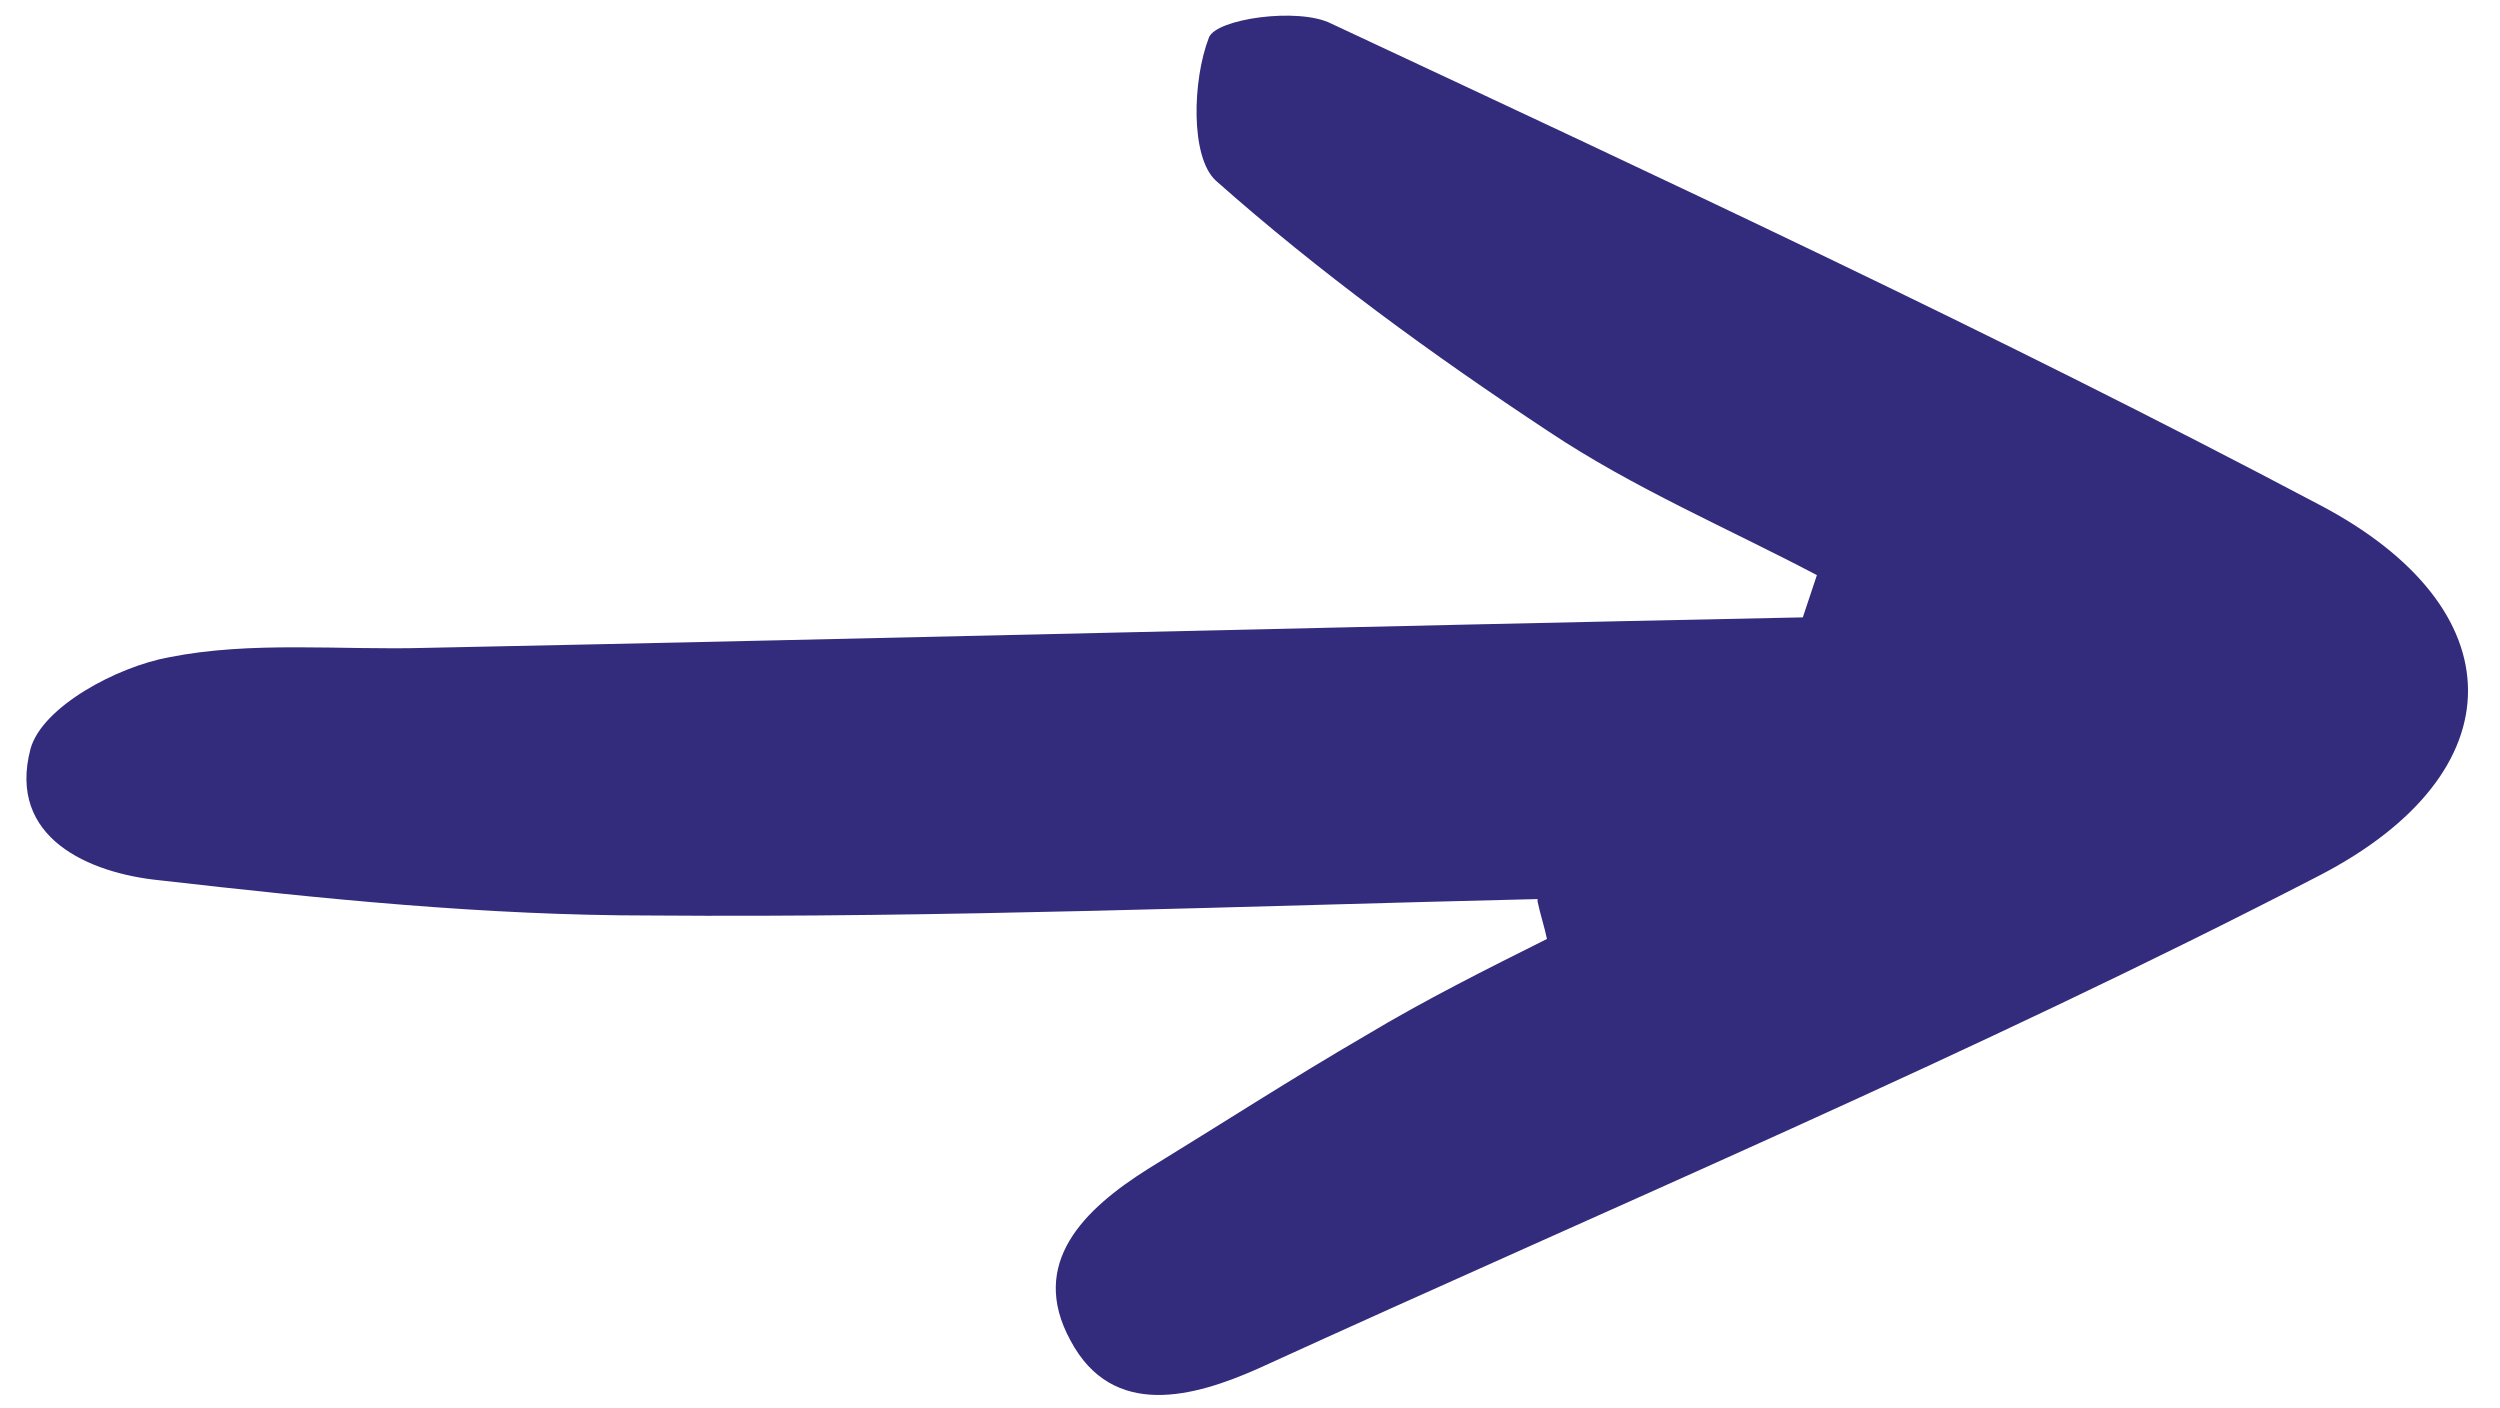 <?xml version="1.0" encoding="UTF-8"?>
<svg xmlns="http://www.w3.org/2000/svg" version="1.1" viewBox="0 0 10.65 6">
  <defs>
    <style>
      .cls-1 {
        fill: #332b7b;
      }
    </style>
  </defs>
  <!-- Generator: Adobe Illustrator 28.7.8, SVG Export Plug-In . SVG Version: 1.2.0 Build 200)  -->
  <g>
    <g id="Capa_1">
      <path class="cls-1" d="M6.55,3.83c-1.26.03-2.52.08-3.78.07-.7,0-1.39-.07-2.09-.15-.3-.03-.65-.18-.55-.56.05-.18.37-.35.59-.39.35-.07.73-.03,1.09-.04,1.96-.04,3.91-.09,5.87-.13.02-.06.04-.12.06-.18-.38-.2-.78-.37-1.14-.61-.5-.33-.98-.68-1.42-1.07-.11-.1-.1-.43-.03-.61.03-.08.38-.13.52-.06,1.41.66,2.83,1.32,4.21,2.05.84.44.85,1.14,0,1.58-1.47.76-3.01,1.41-4.52,2.1-.27.12-.62.22-.8-.12-.18-.33.06-.56.33-.73.31-.19.62-.39.93-.57.25-.15.51-.28.77-.41-.01-.05-.03-.11-.04-.16Z"/>
    </g>
  </g>
</svg>
